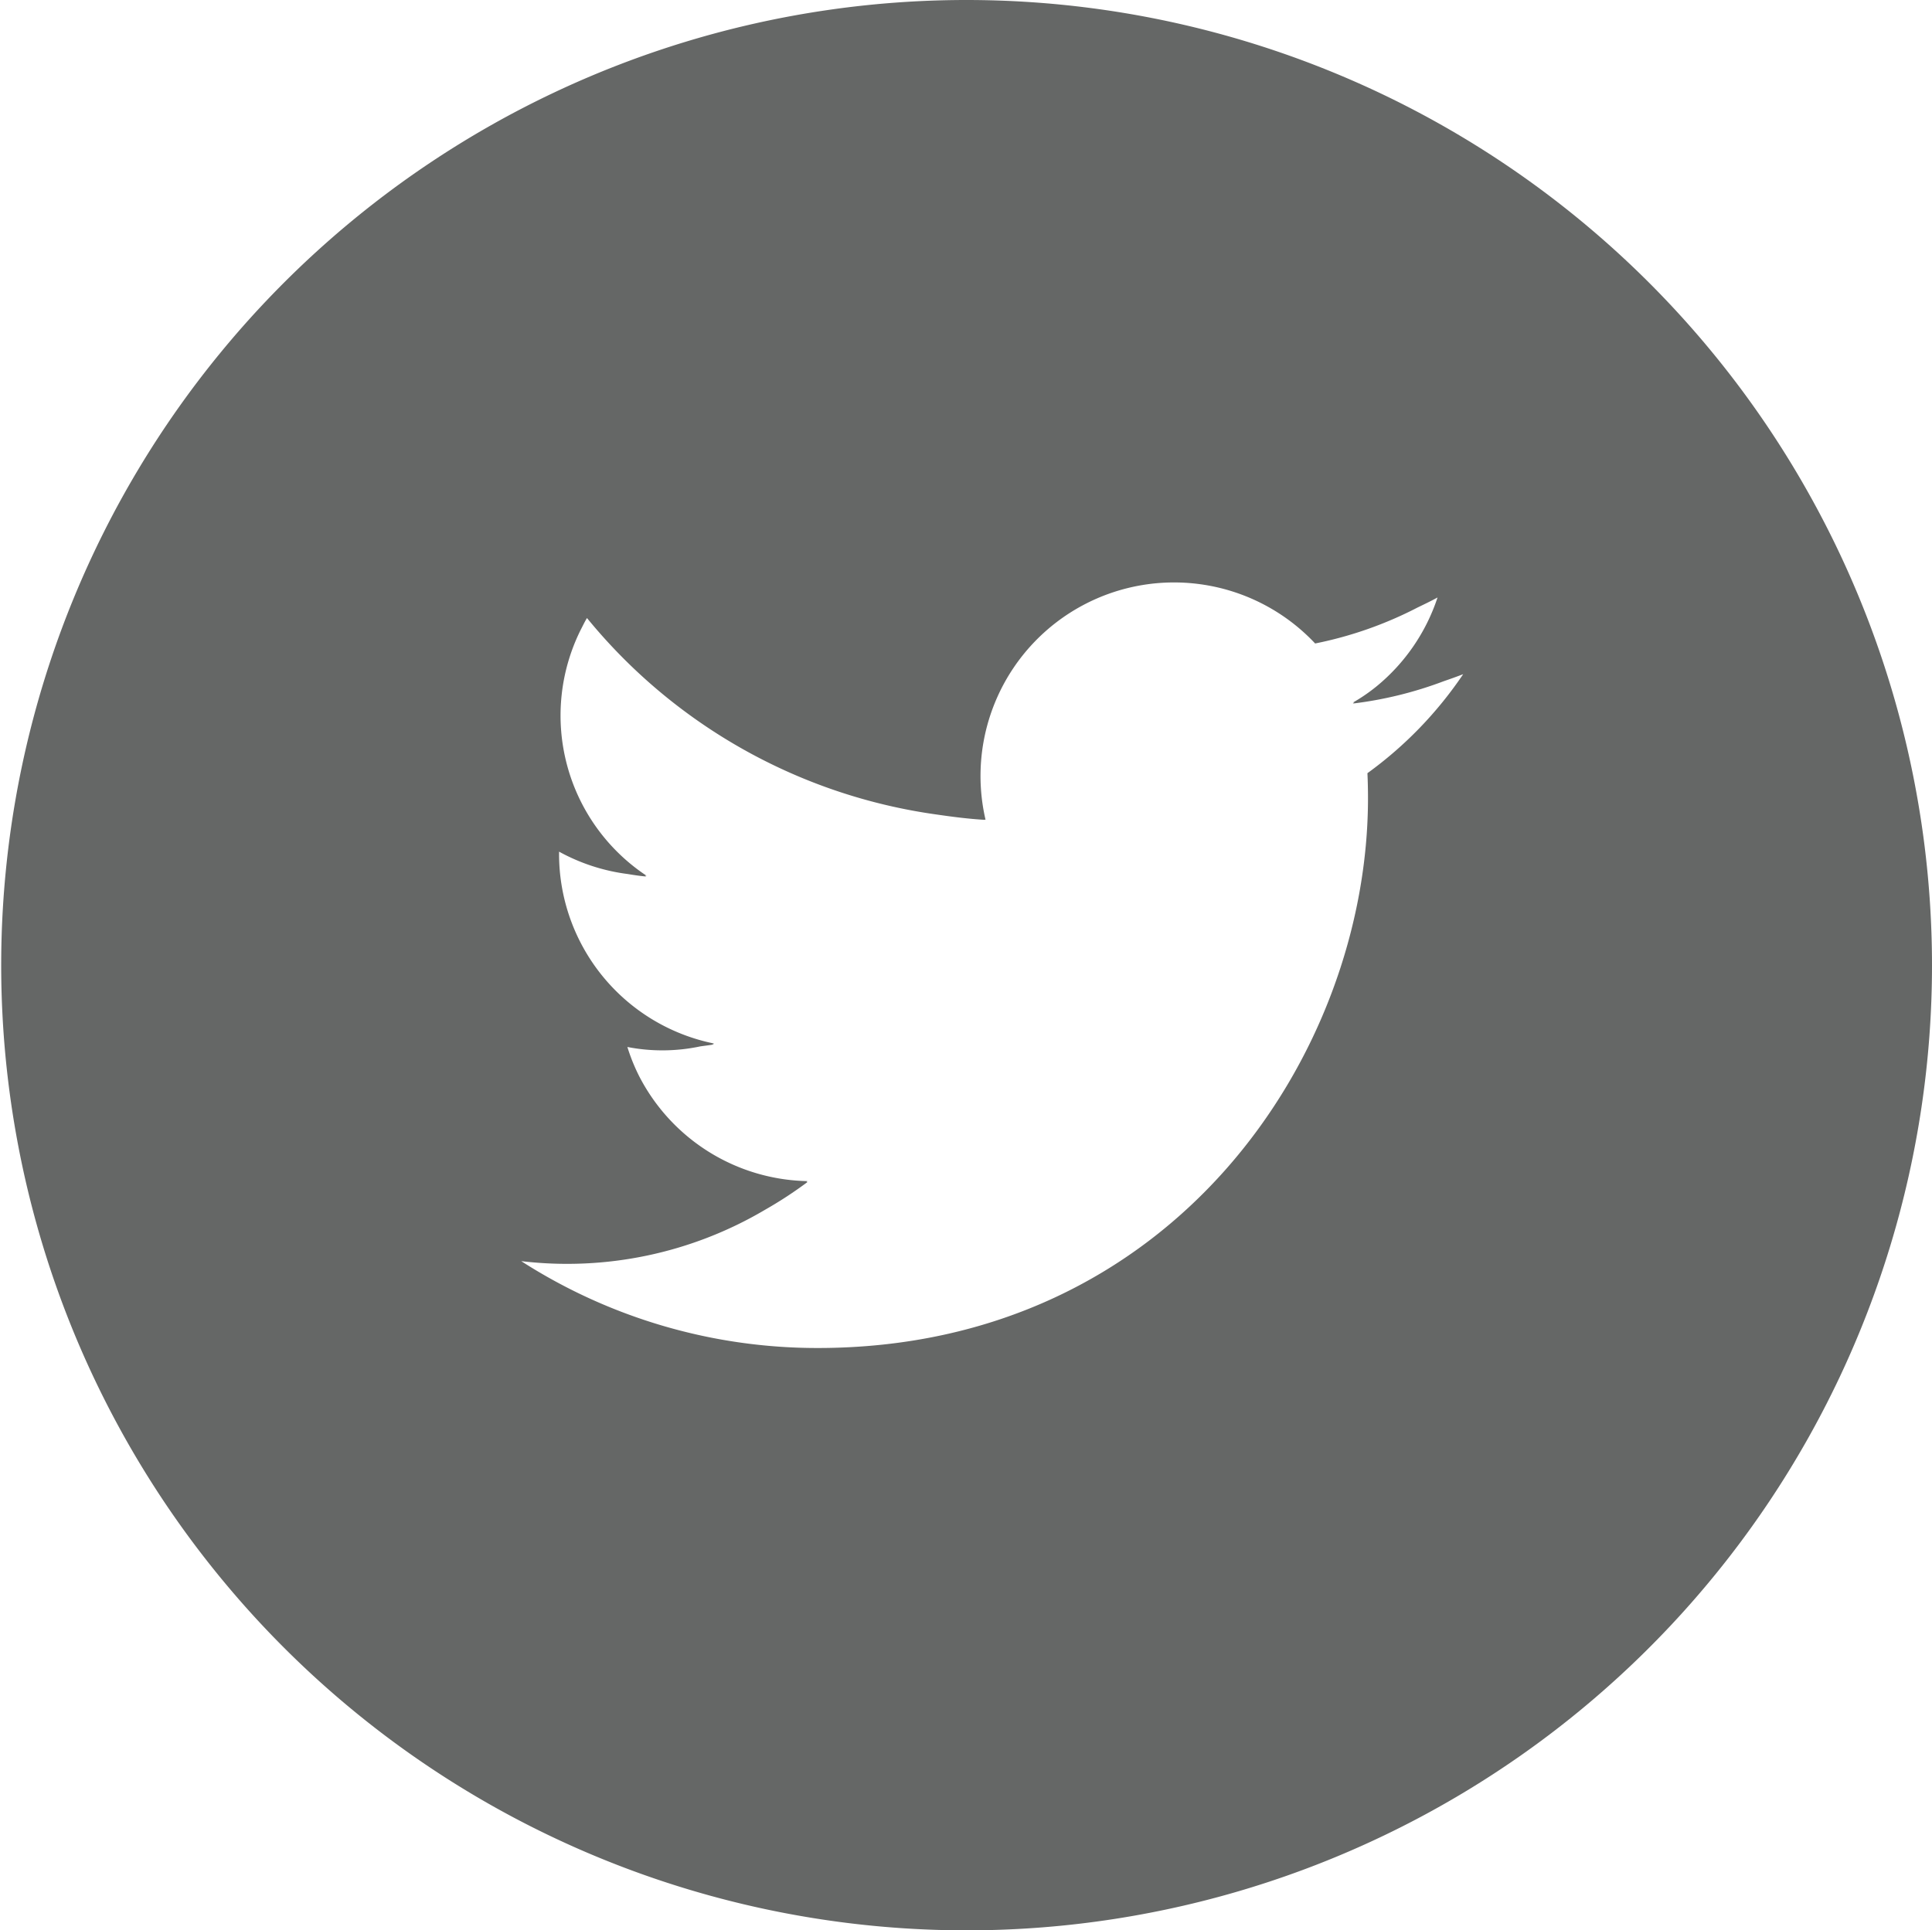 <svg xmlns="http://www.w3.org/2000/svg" width="100.062" height="100" viewBox="0 0 100.062 100">
  <defs>
    <style>
      .cls-1 {
        fill: #656766;
        fill-rule: evenodd;
      }
    </style>
  </defs>
  <path id="icon_twitter.svg" class="cls-1" d="M542.876,90a50,50,0,1,0,50.03,50A50.016,50.016,0,0,0,542.876,90Zm0.962,42.46,0.049,0.006a10.024,10.024,0,0,1,17.071-9.131,20.088,20.088,0,0,0,5.3-1.861c0.348-.169.7-0.336,1.039-0.522a10,10,0,0,1-3.154,4.6,9.161,9.161,0,0,1-1.236.848c0.03,0,.059-0.011.089-0.014-0.03.018-.054,0.042-0.084,0.061a20.142,20.142,0,0,0,4.713-1.16c0.335-.115.669-0.234,1-0.362a20.4,20.4,0,0,1-4.959,5.129q0.029,0.642.029,1.294c0,13.231-10.076,28.484-28.5,28.484a28.362,28.362,0,0,1-15.356-4.5,20.146,20.146,0,0,0,12.627-2.66,21.272,21.272,0,0,0,2.2-1.438c-0.019,0-.037-0.005-0.056-0.006,0.019-.014.039-0.026,0.057-0.041a10.021,10.021,0,0,1-8.711-5.42,9.778,9.778,0,0,1-.619-1.529,9.465,9.465,0,0,0,3.786-.033c0.234-.032.47-0.059,0.7-0.1-0.031-.007-0.057-0.019-0.088-0.025,0.032-.01.066-0.012,0.1-0.019a10.022,10.022,0,0,1-8.036-9.817c0-.038,0-0.077,0-0.114l0-.011a10,10,0,0,0,3.563,1.16c0.315,0.053.63,0.1,0.945,0.128-0.022-.014-0.041-0.031-0.062-0.046,0.03,0,.058.007,0.088,0.008a9.961,9.961,0,0,1-3.408-12.752c0.105-.2.2-0.406,0.32-0.6A28.449,28.449,0,0,0,541.388,132.2c0.813,0.118,1.628.223,2.453,0.271A0.09,0.09,0,0,0,543.838,132.456Z" transform="translate(-492.844 -90)"/>
</svg>

